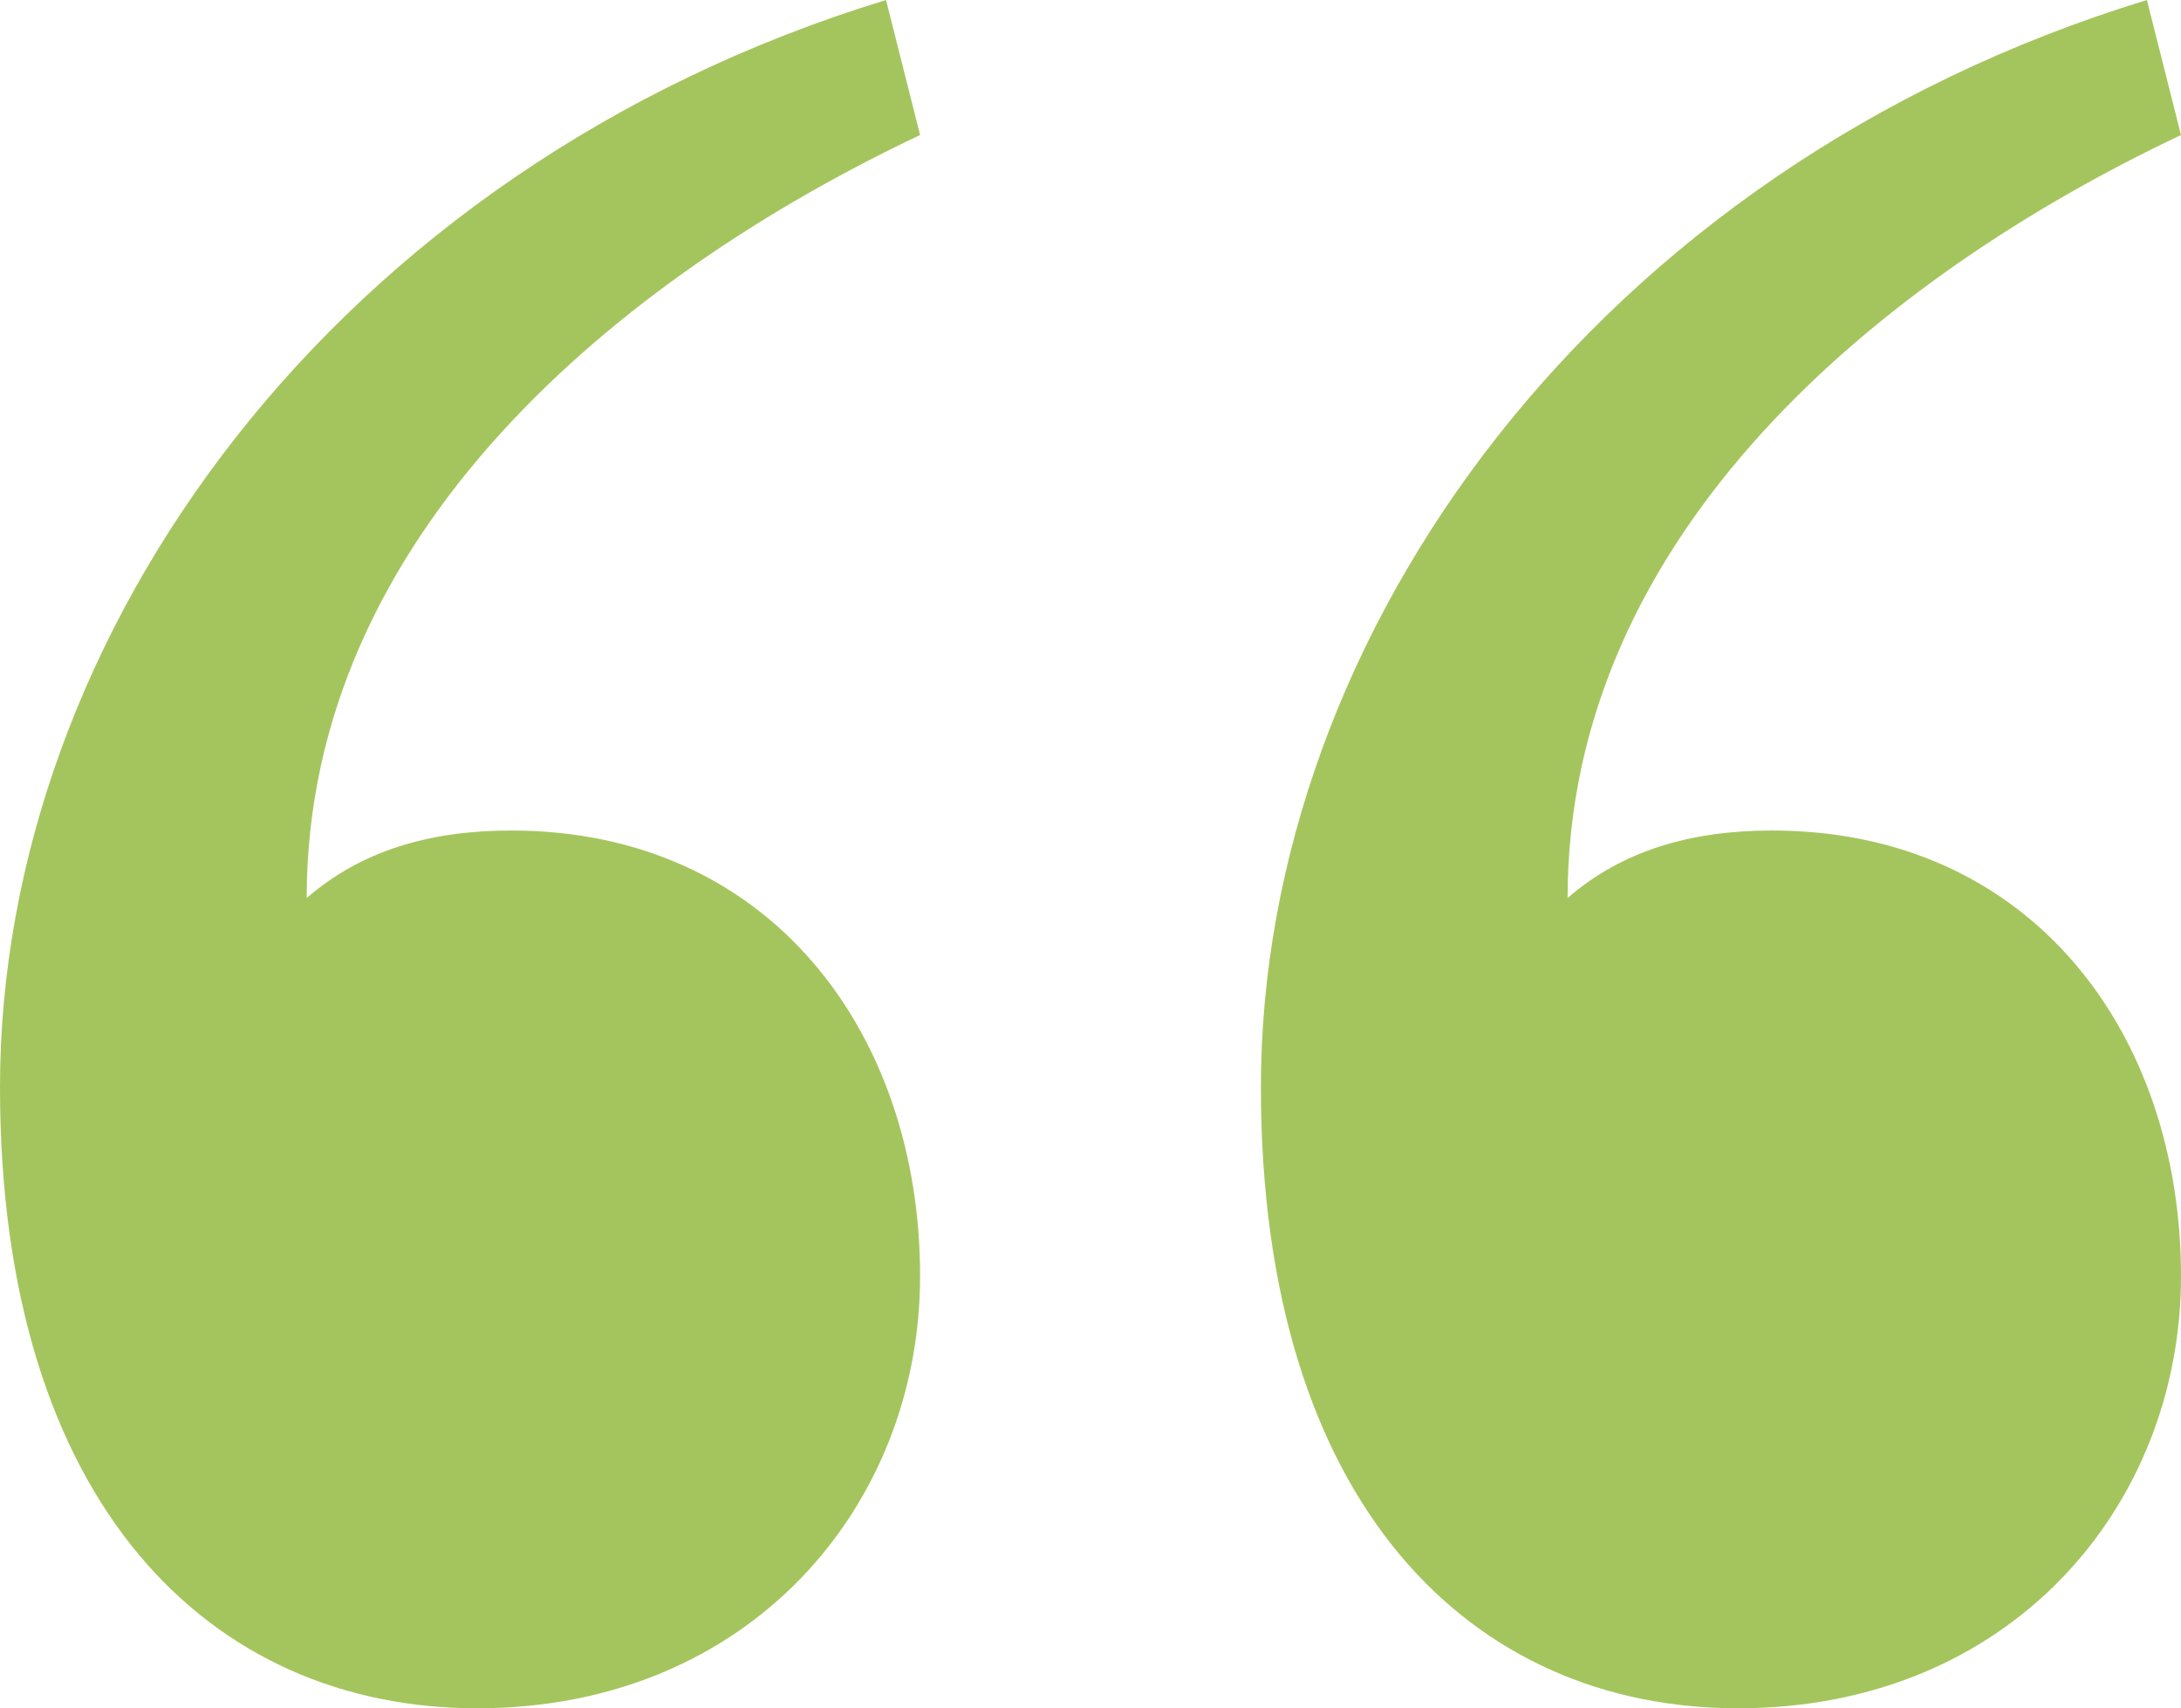 <svg xmlns="http://www.w3.org/2000/svg" fill="none" viewBox="0 0 60 47" height="47" width="60">
<path fill="#A4C55D" d="M25.312 3.715C17.062 7.617 8.437 14.676 8.437 24.707C9.937 23.407 11.812 22.85 14.062 22.85C21.188 22.85 25.312 28.423 25.312 35.111C25.312 41.427 20.625 47 13.125 47C5.812 47 0 41.427 0 29.909C0 17.462 9.187 4.644 24.375 0L25.312 3.715ZM60 3.715C51.75 7.617 43.125 14.676 43.125 24.707C44.625 23.407 46.5 22.85 48.75 22.85C55.875 22.85 60 28.423 60 35.111C60 41.427 55.312 47 47.812 47C40.5 47 34.688 41.427 34.688 29.909C34.688 17.462 43.875 4.644 59.062 0L60 3.715Z"></path>
</svg>
